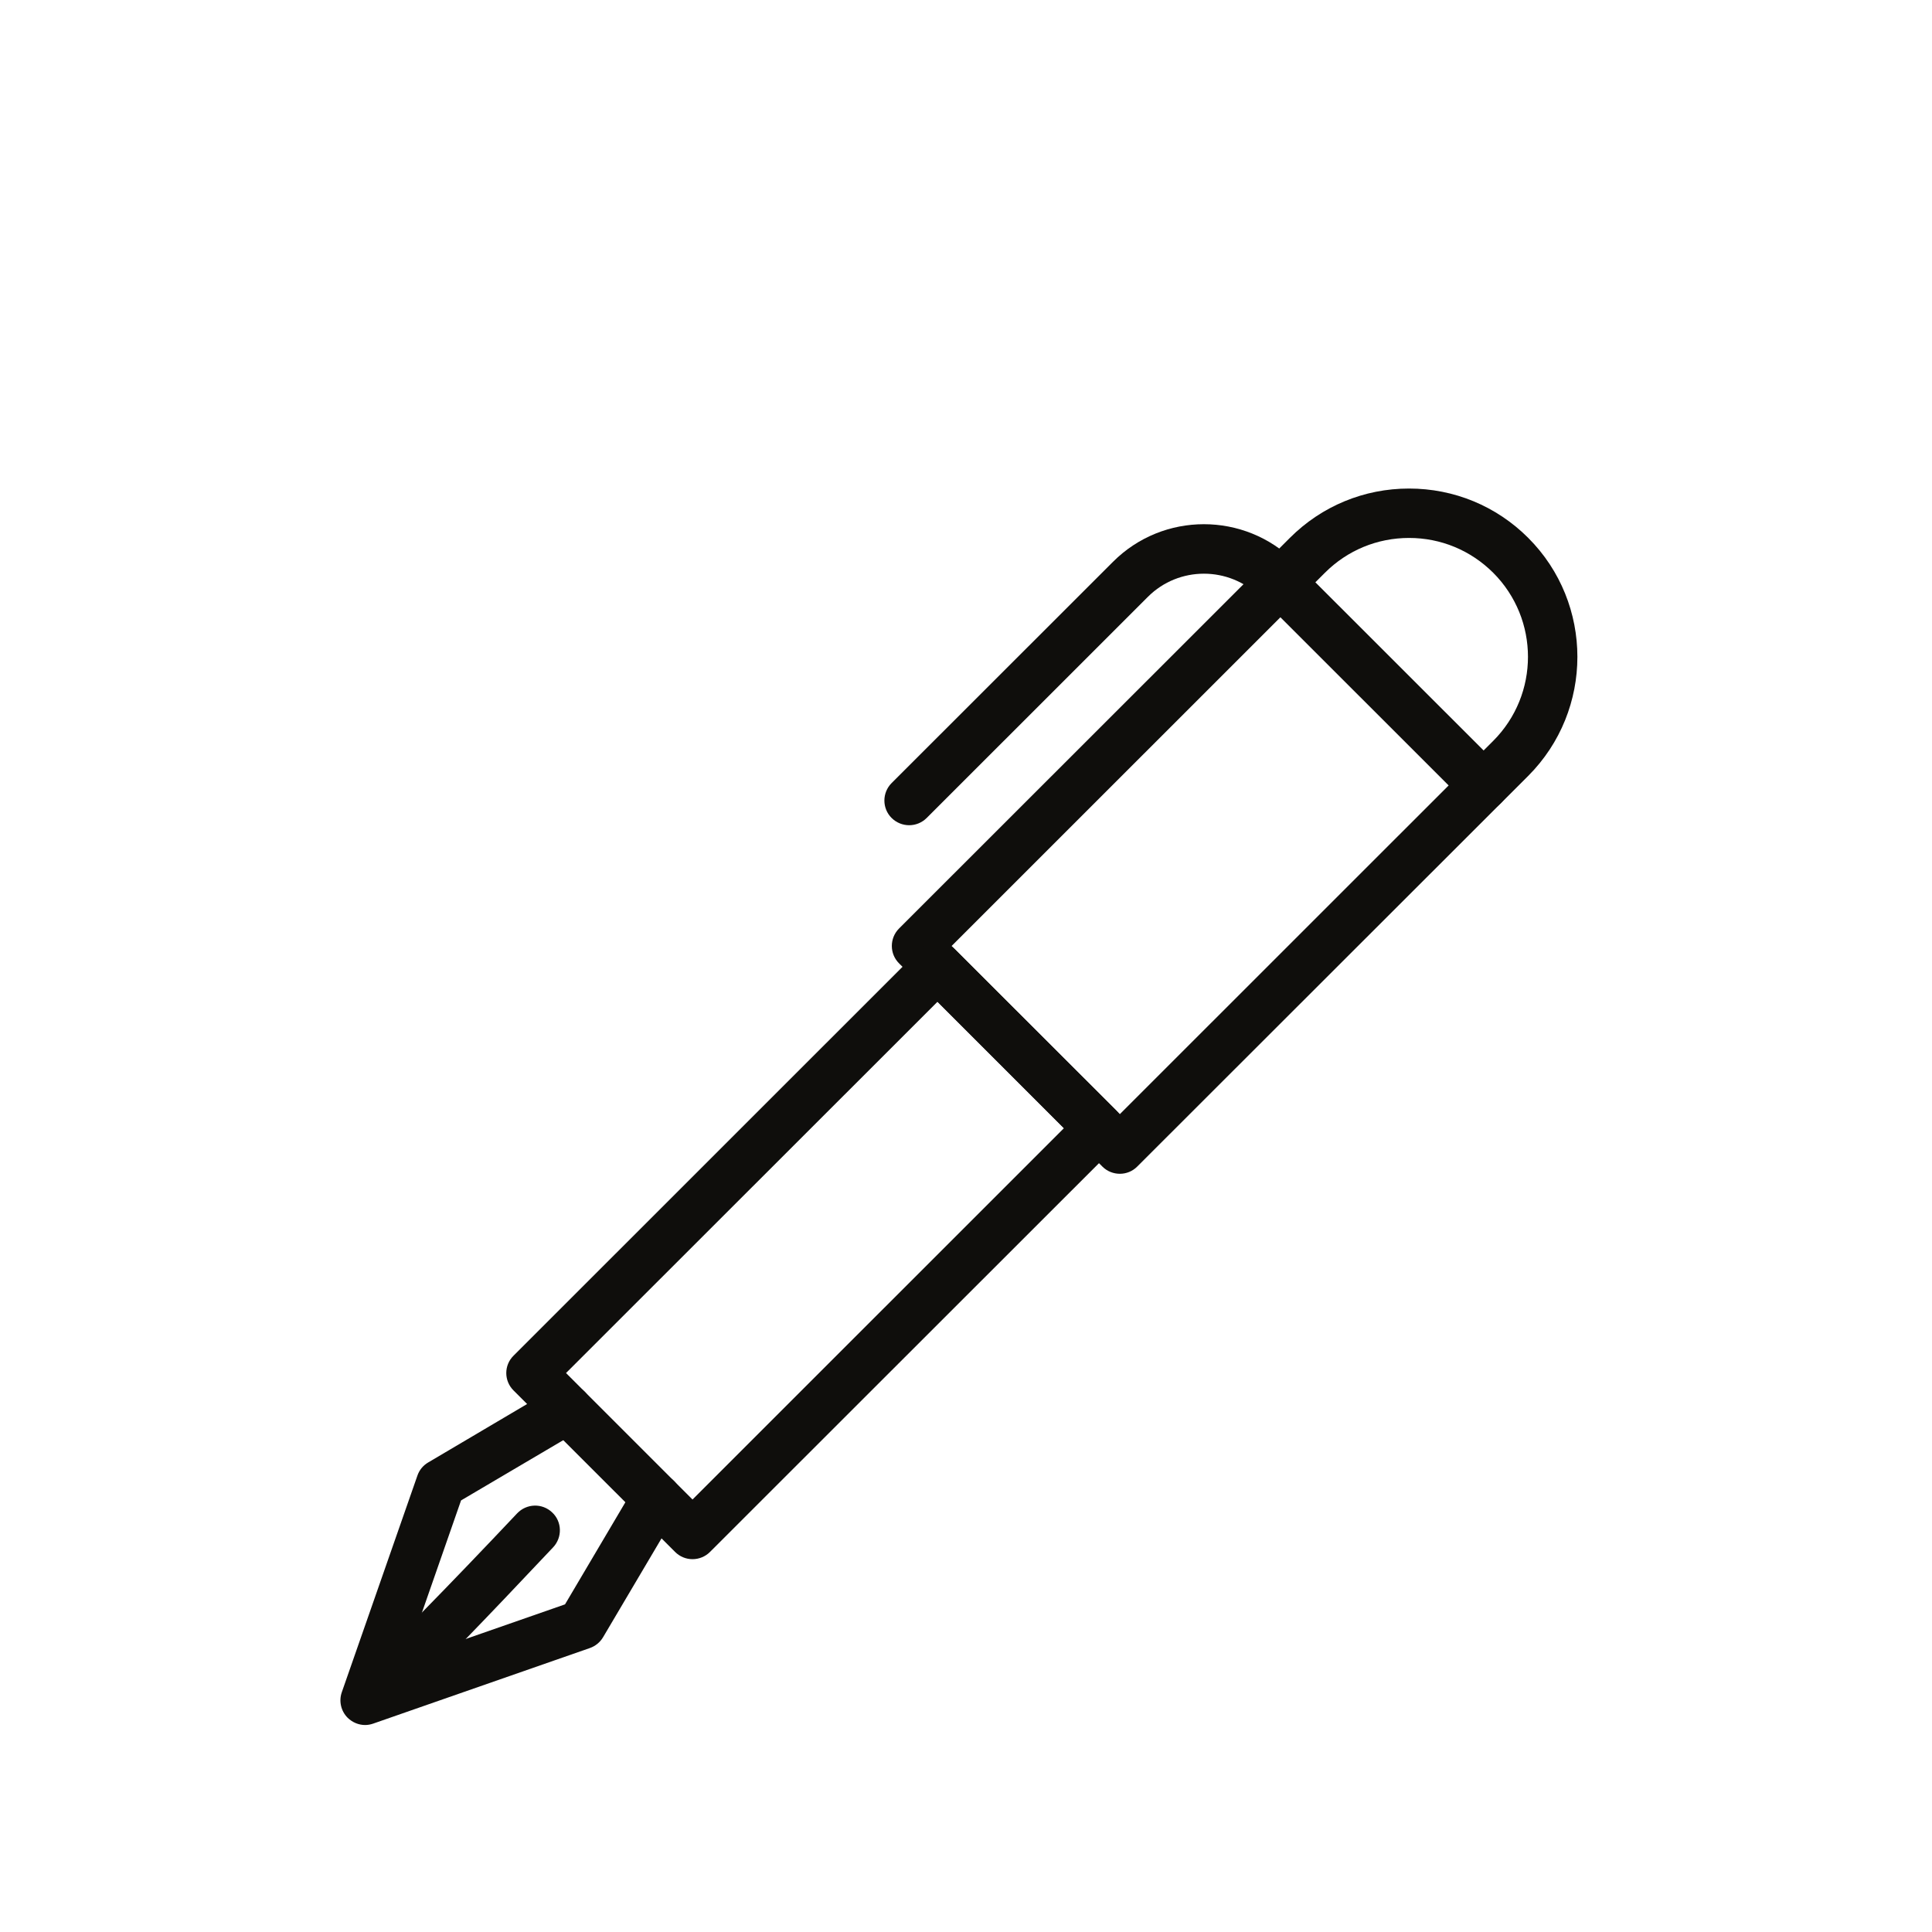 <svg xmlns="http://www.w3.org/2000/svg" xmlns:xlink="http://www.w3.org/1999/xlink" width="100" zoomAndPan="magnify" viewBox="0 0 75 75" height="100" preserveAspectRatio="xMidYMid meet" version="1.0"><defs><clipPath id="ba54daa15f"><path d="M 34 18.965 L 61.875 18.965 L 61.875 46 L 34 46 Z M 34 18.965 " clip-rule="nonzero"/></clipPath><clipPath id="4ea915cb33"><path d="M 13.125 53 L 27 53 L 27 66.965 L 13.125 66.965 Z M 13.125 53 " clip-rule="nonzero"/></clipPath><clipPath id="e9c3a9aa47"><path d="M 13.125 58 L 22 58 L 22 66.965 L 13.125 66.965 Z M 13.125 58 " clip-rule="nonzero"/></clipPath></defs><g clip-path="url(#ba54daa15f)"><path fill="#0f0e0c" d="M 36.941 36.723 L 43.473 43.25 L 57.965 28.762 C 59.766 26.961 59.766 24.035 57.965 22.234 C 57.09 21.363 55.934 20.883 54.699 20.883 C 53.465 20.883 52.305 21.363 51.434 22.234 Z M 43.473 45.566 C 43.227 45.566 42.98 45.473 42.793 45.285 L 34.902 37.398 C 34.527 37.027 34.527 36.418 34.902 36.043 L 50.074 20.879 C 51.309 19.645 52.953 18.965 54.699 18.965 C 56.445 18.965 58.09 19.645 59.324 20.879 C 61.871 23.426 61.871 27.57 59.324 30.121 L 44.148 45.285 C 43.961 45.473 43.719 45.566 43.473 45.566 " fill-opacity="1" fill-rule="nonzero"/></g><path fill="#0f0e0c" d="M 21.973 53.301 L 26.883 58.211 L 41.301 43.797 L 36.395 38.887 Z M 26.883 60.527 C 26.629 60.527 26.387 60.426 26.207 60.246 L 19.938 53.98 C 19.559 53.605 19.559 52.996 19.938 52.625 L 35.715 36.852 C 36.09 36.477 36.695 36.477 37.07 36.852 L 43.34 43.117 C 43.52 43.297 43.621 43.543 43.621 43.797 C 43.621 44.055 43.52 44.297 43.34 44.477 L 27.562 60.246 C 27.383 60.426 27.137 60.527 26.883 60.527 " fill-opacity="1" fill-rule="nonzero"/><g clip-path="url(#4ea915cb33)"><path fill="#0f0e0c" d="M 14.176 66.965 C 13.922 66.965 13.68 66.863 13.496 66.684 C 13.234 66.422 13.148 66.035 13.27 65.688 L 16.203 57.285 C 16.277 57.066 16.426 56.887 16.621 56.773 L 21.527 53.875 C 21.98 53.605 22.574 53.758 22.844 54.215 C 23.113 54.672 22.961 55.258 22.504 55.531 L 17.898 58.246 L 15.738 64.441 L 21.934 62.281 L 24.656 57.676 C 24.922 57.223 25.516 57.074 25.969 57.34 C 26.43 57.609 26.578 58.199 26.309 58.656 L 23.41 63.559 C 23.293 63.754 23.113 63.902 22.898 63.977 L 14.488 66.91 C 14.387 66.945 14.281 66.965 14.176 66.965 " fill-opacity="1" fill-rule="nonzero"/></g><path fill="#0f0e0c" d="M 35.293 32.035 C 35.051 32.035 34.801 31.941 34.613 31.754 C 34.238 31.383 34.238 30.773 34.613 30.398 L 43.207 21.809 C 45.152 19.863 48.316 19.863 50.266 21.809 L 58.273 29.812 C 58.648 30.188 58.648 30.797 58.273 31.168 C 57.895 31.547 57.289 31.547 56.914 31.168 L 48.906 23.164 C 47.711 21.973 45.762 21.973 44.566 23.164 L 35.973 31.754 C 35.785 31.941 35.539 32.035 35.293 32.035 " fill-opacity="1" fill-rule="nonzero"/><g clip-path="url(#e9c3a9aa47)"><path fill="#0f0e0c" d="M 14.477 66.711 C 14.391 66.711 14.316 66.695 14.227 66.676 C 13.711 66.559 13.387 66.047 13.5 65.531 C 13.57 65.219 13.785 64.977 14.055 64.859 C 14.668 64.383 17.551 61.426 20.074 58.75 C 20.441 58.363 21.047 58.344 21.434 58.711 C 21.82 59.07 21.836 59.68 21.473 60.066 C 15.91 65.969 15.031 66.711 14.477 66.711 " fill-opacity="1" fill-rule="nonzero"/></g></svg>